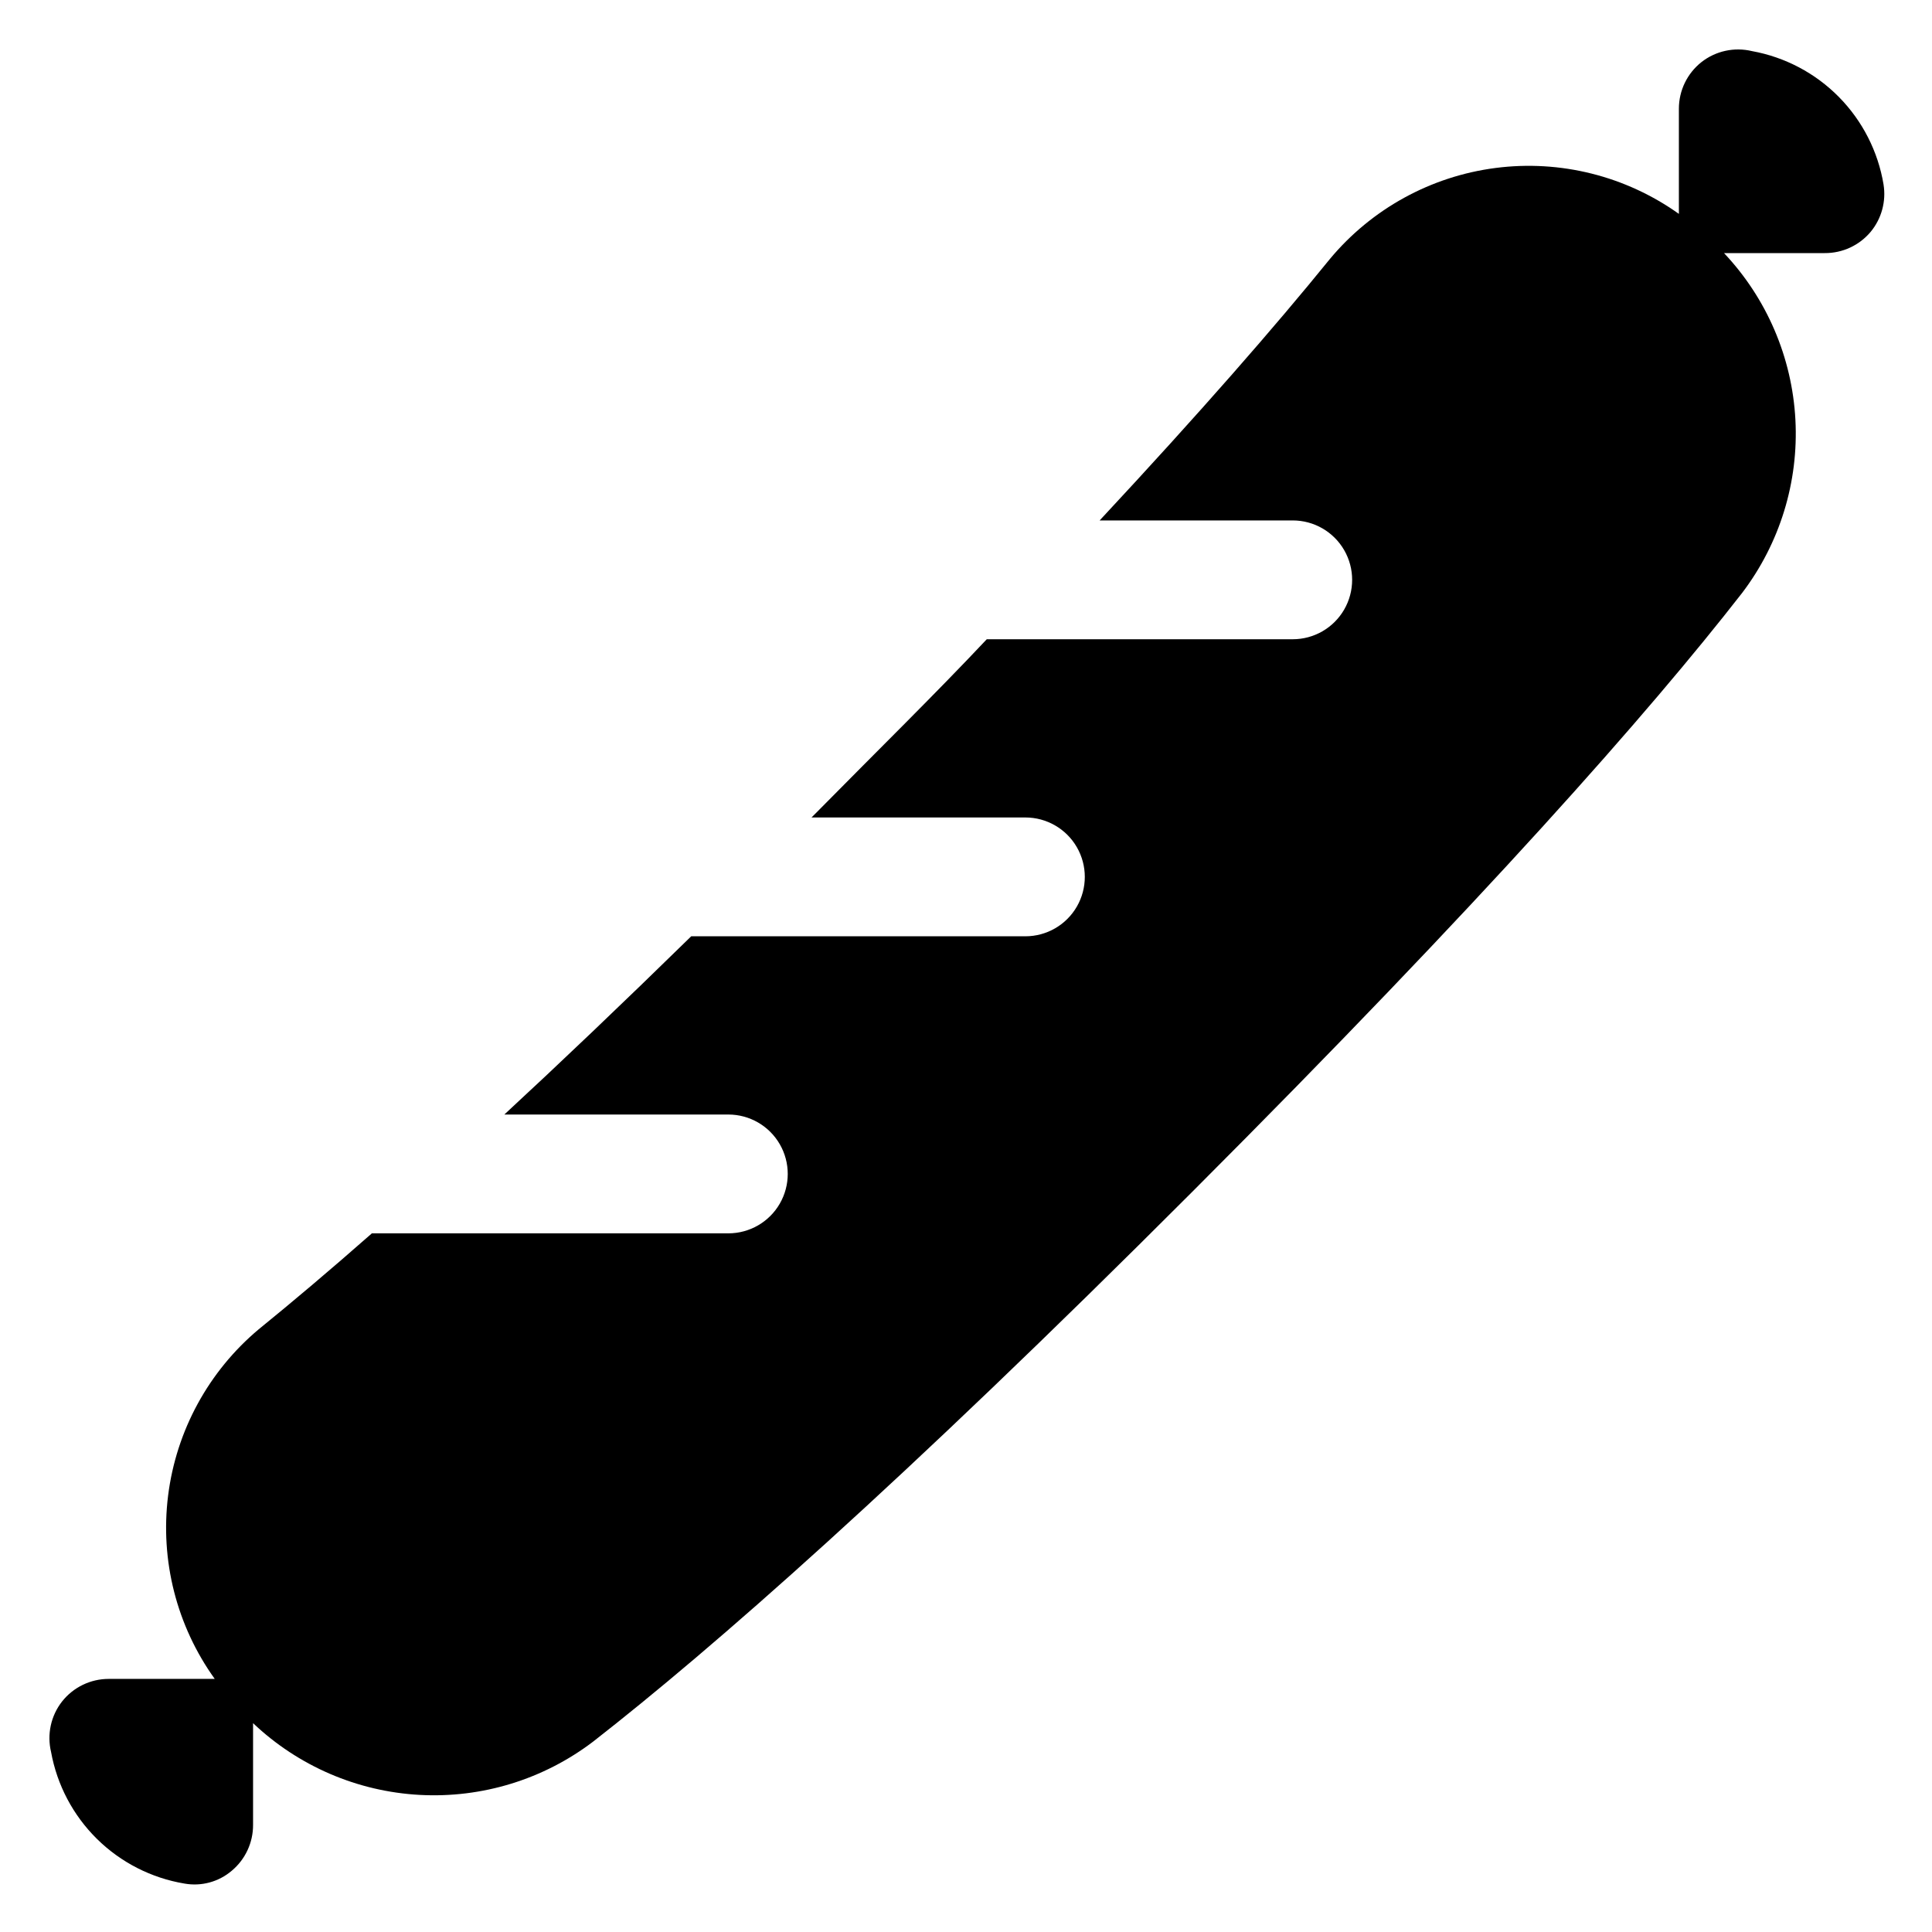 <?xml version="1.0" encoding="UTF-8"?>
<!-- Uploaded to: SVG Repo, www.svgrepo.com, Generator: SVG Repo Mixer Tools -->
<svg fill="#000000" width="800px" height="800px" version="1.1" viewBox="144 144 512 512" xmlns="http://www.w3.org/2000/svg">
 <path d="m643.16 192.89c-1.461-8.766-5.598-16.867-11.84-23.195-6.242-6.324-14.285-10.57-23.031-12.152-4.672-1.121-9.602-0.047-13.383 2.914-3.781 2.988-5.984 7.539-5.984 12.359v27.867c-14.082-10.039-31.441-14.387-48.594-12.168-17.156 2.219-32.836 10.84-43.902 24.133-14.562 17.949-34.32 40.621-61.008 69.273h51.168c5.625 0 10.824 3 13.637 7.871 2.812 4.871 2.812 10.875 0 15.746s-8.012 7.871-13.637 7.871h-81.082c-13.383 14.25-29.125 29.676-45.578 46.367l-0.867 0.863h56.68c5.625 0 10.824 3.004 13.637 7.875 2.812 4.871 2.812 10.871 0 15.742s-8.012 7.871-13.637 7.871h-88.559c-18.262 17.871-34.715 33.535-49.516 47.23l59.355 0.004c5.625 0 10.82 3 13.633 7.871 2.812 4.871 2.812 10.871 0 15.746-2.812 4.871-8.008 7.871-13.633 7.871h-94.465c-11.18 9.84-21.176 18.262-29.992 25.426-13.273 11.125-21.848 26.855-24.008 44.039s2.254 34.551 12.355 48.613h-28.102c-4.82 0-9.371 2.203-12.359 5.984-2.961 3.781-4.035 8.711-2.914 13.383 1.582 8.746 5.828 16.789 12.152 23.031 6.328 6.242 14.43 10.379 23.195 11.84 4.469 0.801 9.059-0.441 12.516-3.383 3.621-3.016 5.699-7.492 5.668-12.203v-26.922c12 11.379 27.656 18.117 44.168 19.012 16.516 0.895 32.809-4.113 45.965-14.133 31.488-24.562 81.398-68.25 158.78-145.71 77.387-77.461 121.07-127.05 145.71-158.7 9.988-13.148 14.992-29.418 14.113-45.906-0.883-16.492-7.582-32.137-18.918-44.148h26.688c4.711 0.031 9.188-2.047 12.203-5.668 2.871-3.492 4.106-8.051 3.383-12.516z"/>
</svg>